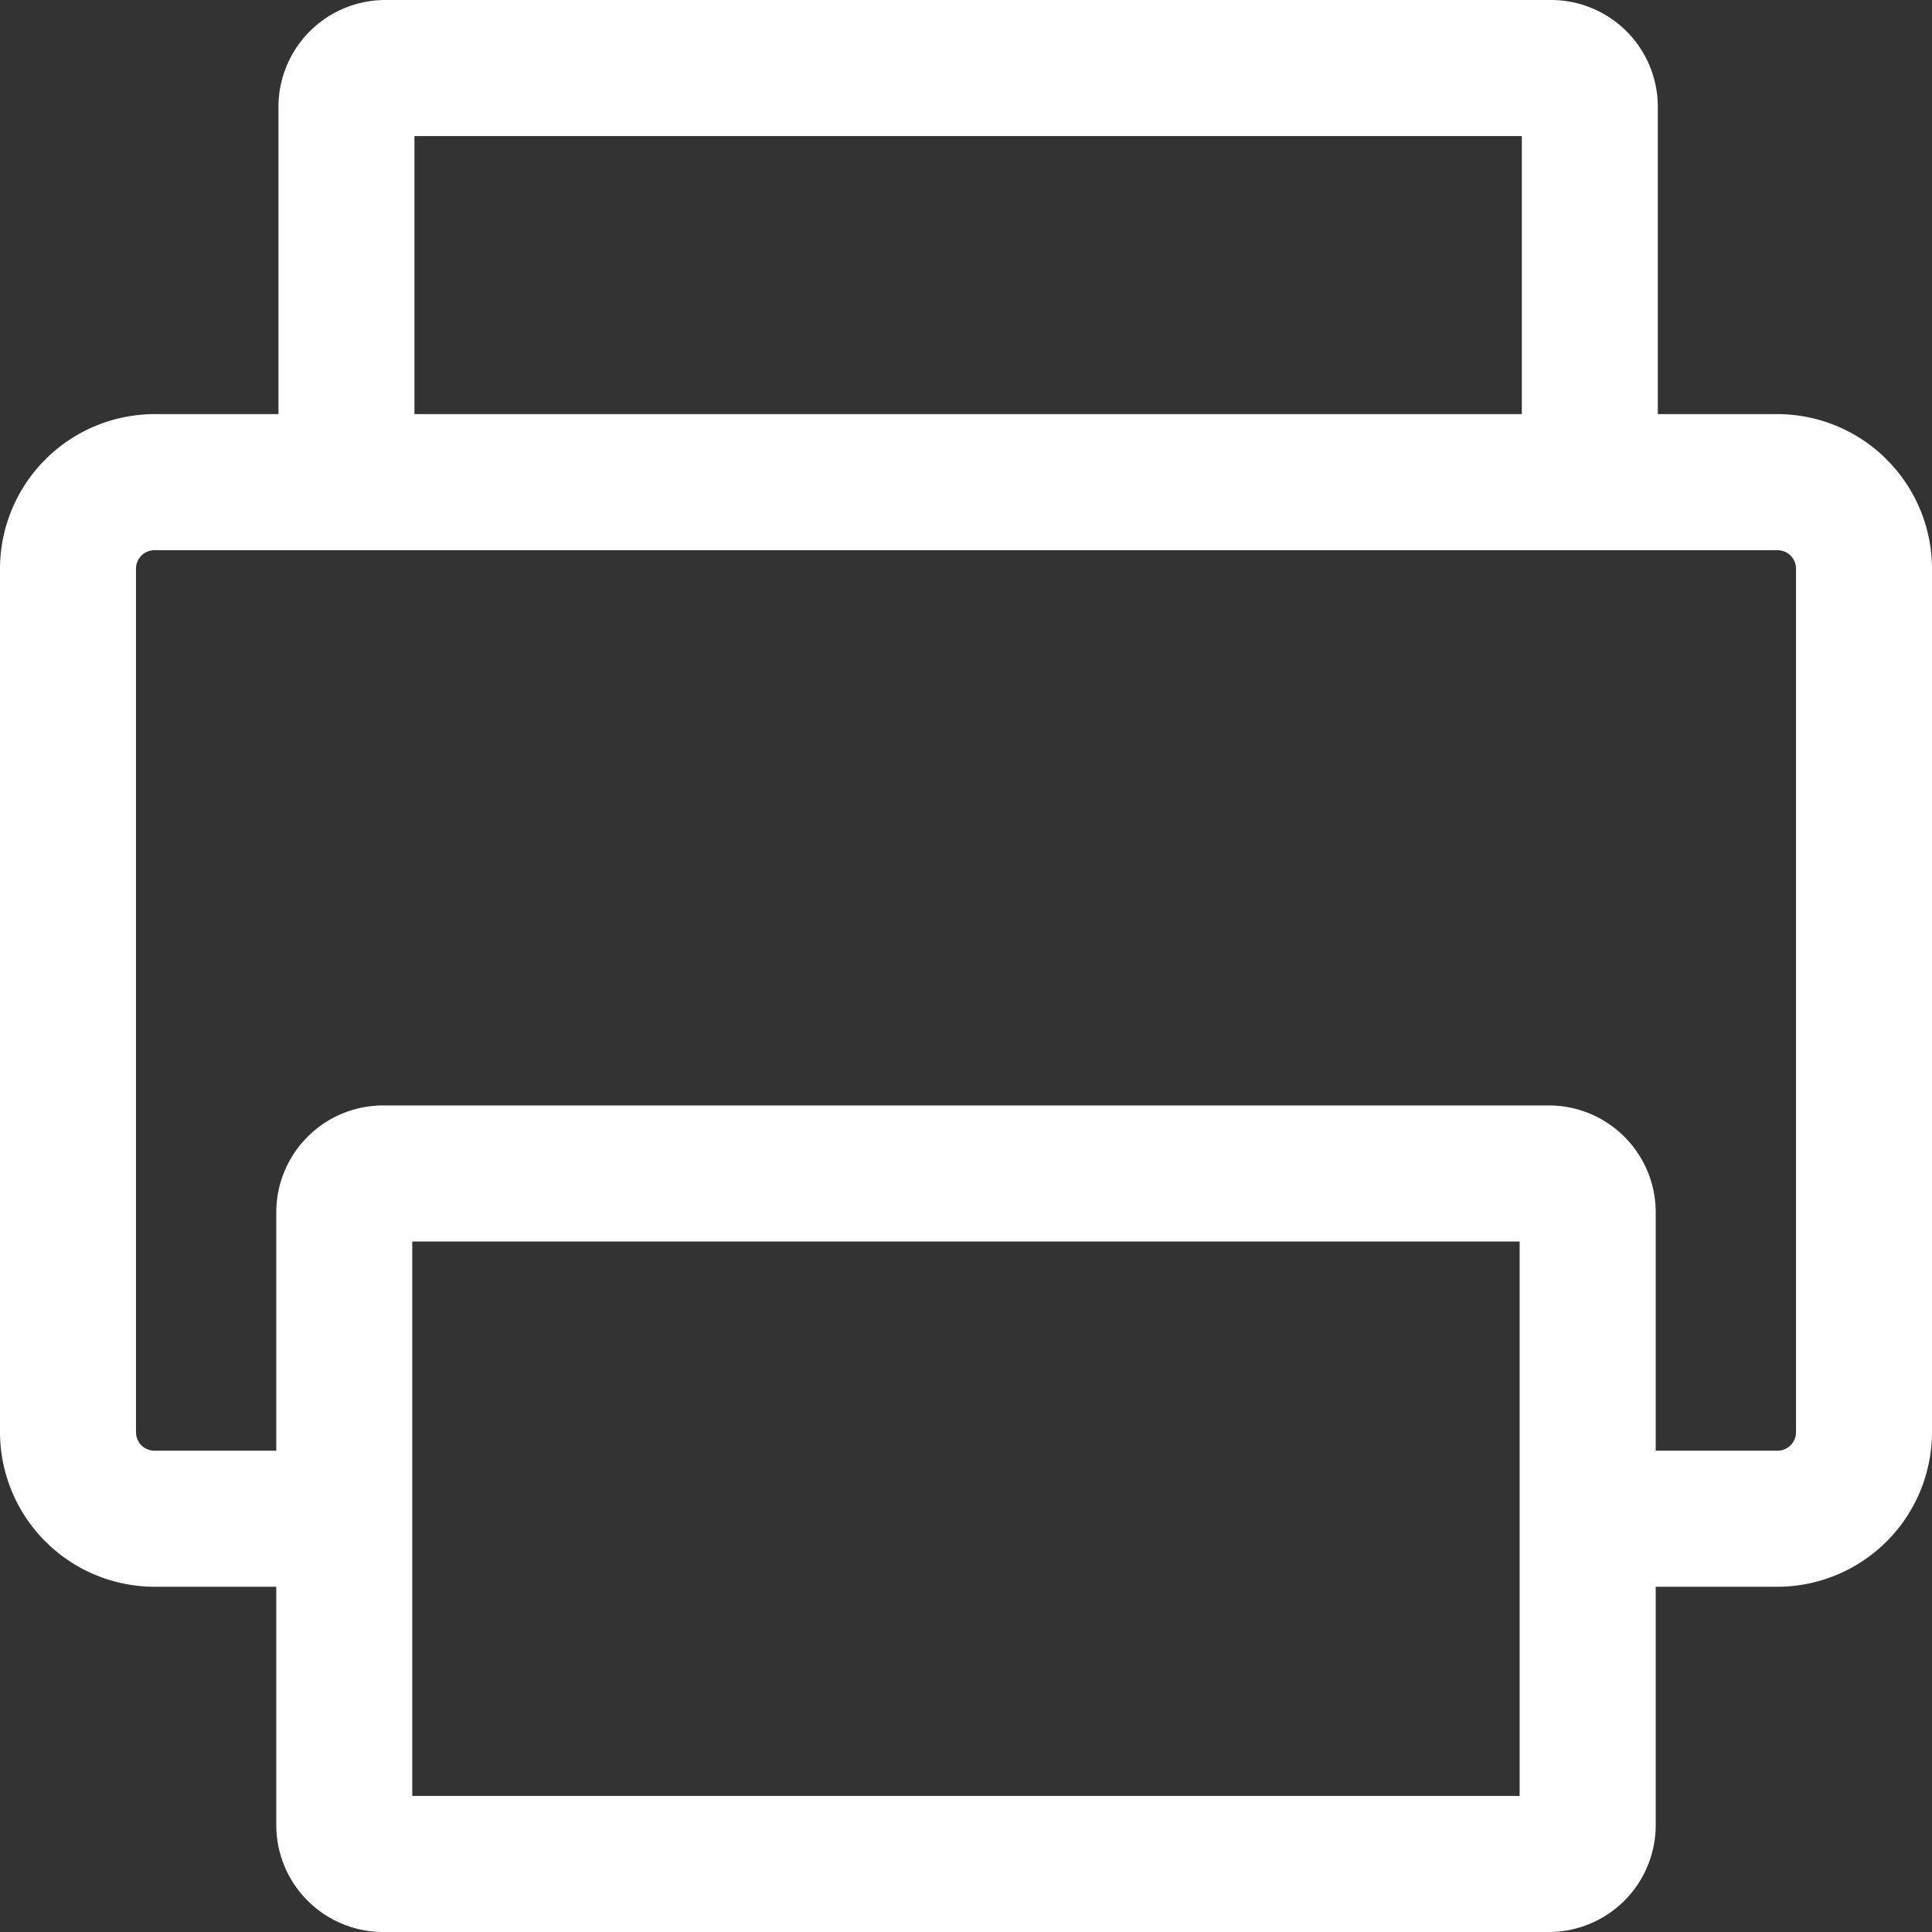 <svg xmlns="http://www.w3.org/2000/svg" width="23" height="23" viewBox="0 0 23 23">
  <rect x="0" y="0" width="23" height="23" fill="#333333" stroke="none"/>
  <defs>
    <style>
      .cls-1 {
        fill: #fff;
        fill-rule: evenodd;
      }
    </style>
  </defs>
  <path id="形状_15" data-name="形状 15" class="cls-1" d="M329.163,1009.93h-1.427v-3.66a1.272,1.272,0,0,0-1.272-1.27H312.587a1.273,1.273,0,0,0-1.272,1.27v3.66h-1.478a1.843,1.843,0,0,0-1.837,1.84v10.28a1.843,1.843,0,0,0,1.837,1.84h1.452v2.84a1.273,1.273,0,0,0,1.272,1.27h13.877a1.273,1.273,0,0,0,1.273-1.27v-2.84h1.452a1.843,1.843,0,0,0,1.837-1.84v-10.28a1.843,1.843,0,0,0-1.837-1.84h0Zm-16.229-3.31h13.183v3.31H312.934v-3.31Zm13.157,19.76H312.908v-6.6h13.183v6.6Zm3.29-4.33a0.22,0.22,0,0,1-.218.22h-1.452v-2.84a1.273,1.273,0,0,0-1.273-1.27H312.561a1.273,1.273,0,0,0-1.272,1.27v2.84h-1.452a0.22,0.22,0,0,1-.218-0.22v-10.28a0.22,0.22,0,0,1,.218-0.22h19.326a0.22,0.22,0,0,1,.218.22v10.28Zm0,0" transform="translate(-308 -1005)"/>
</svg>
